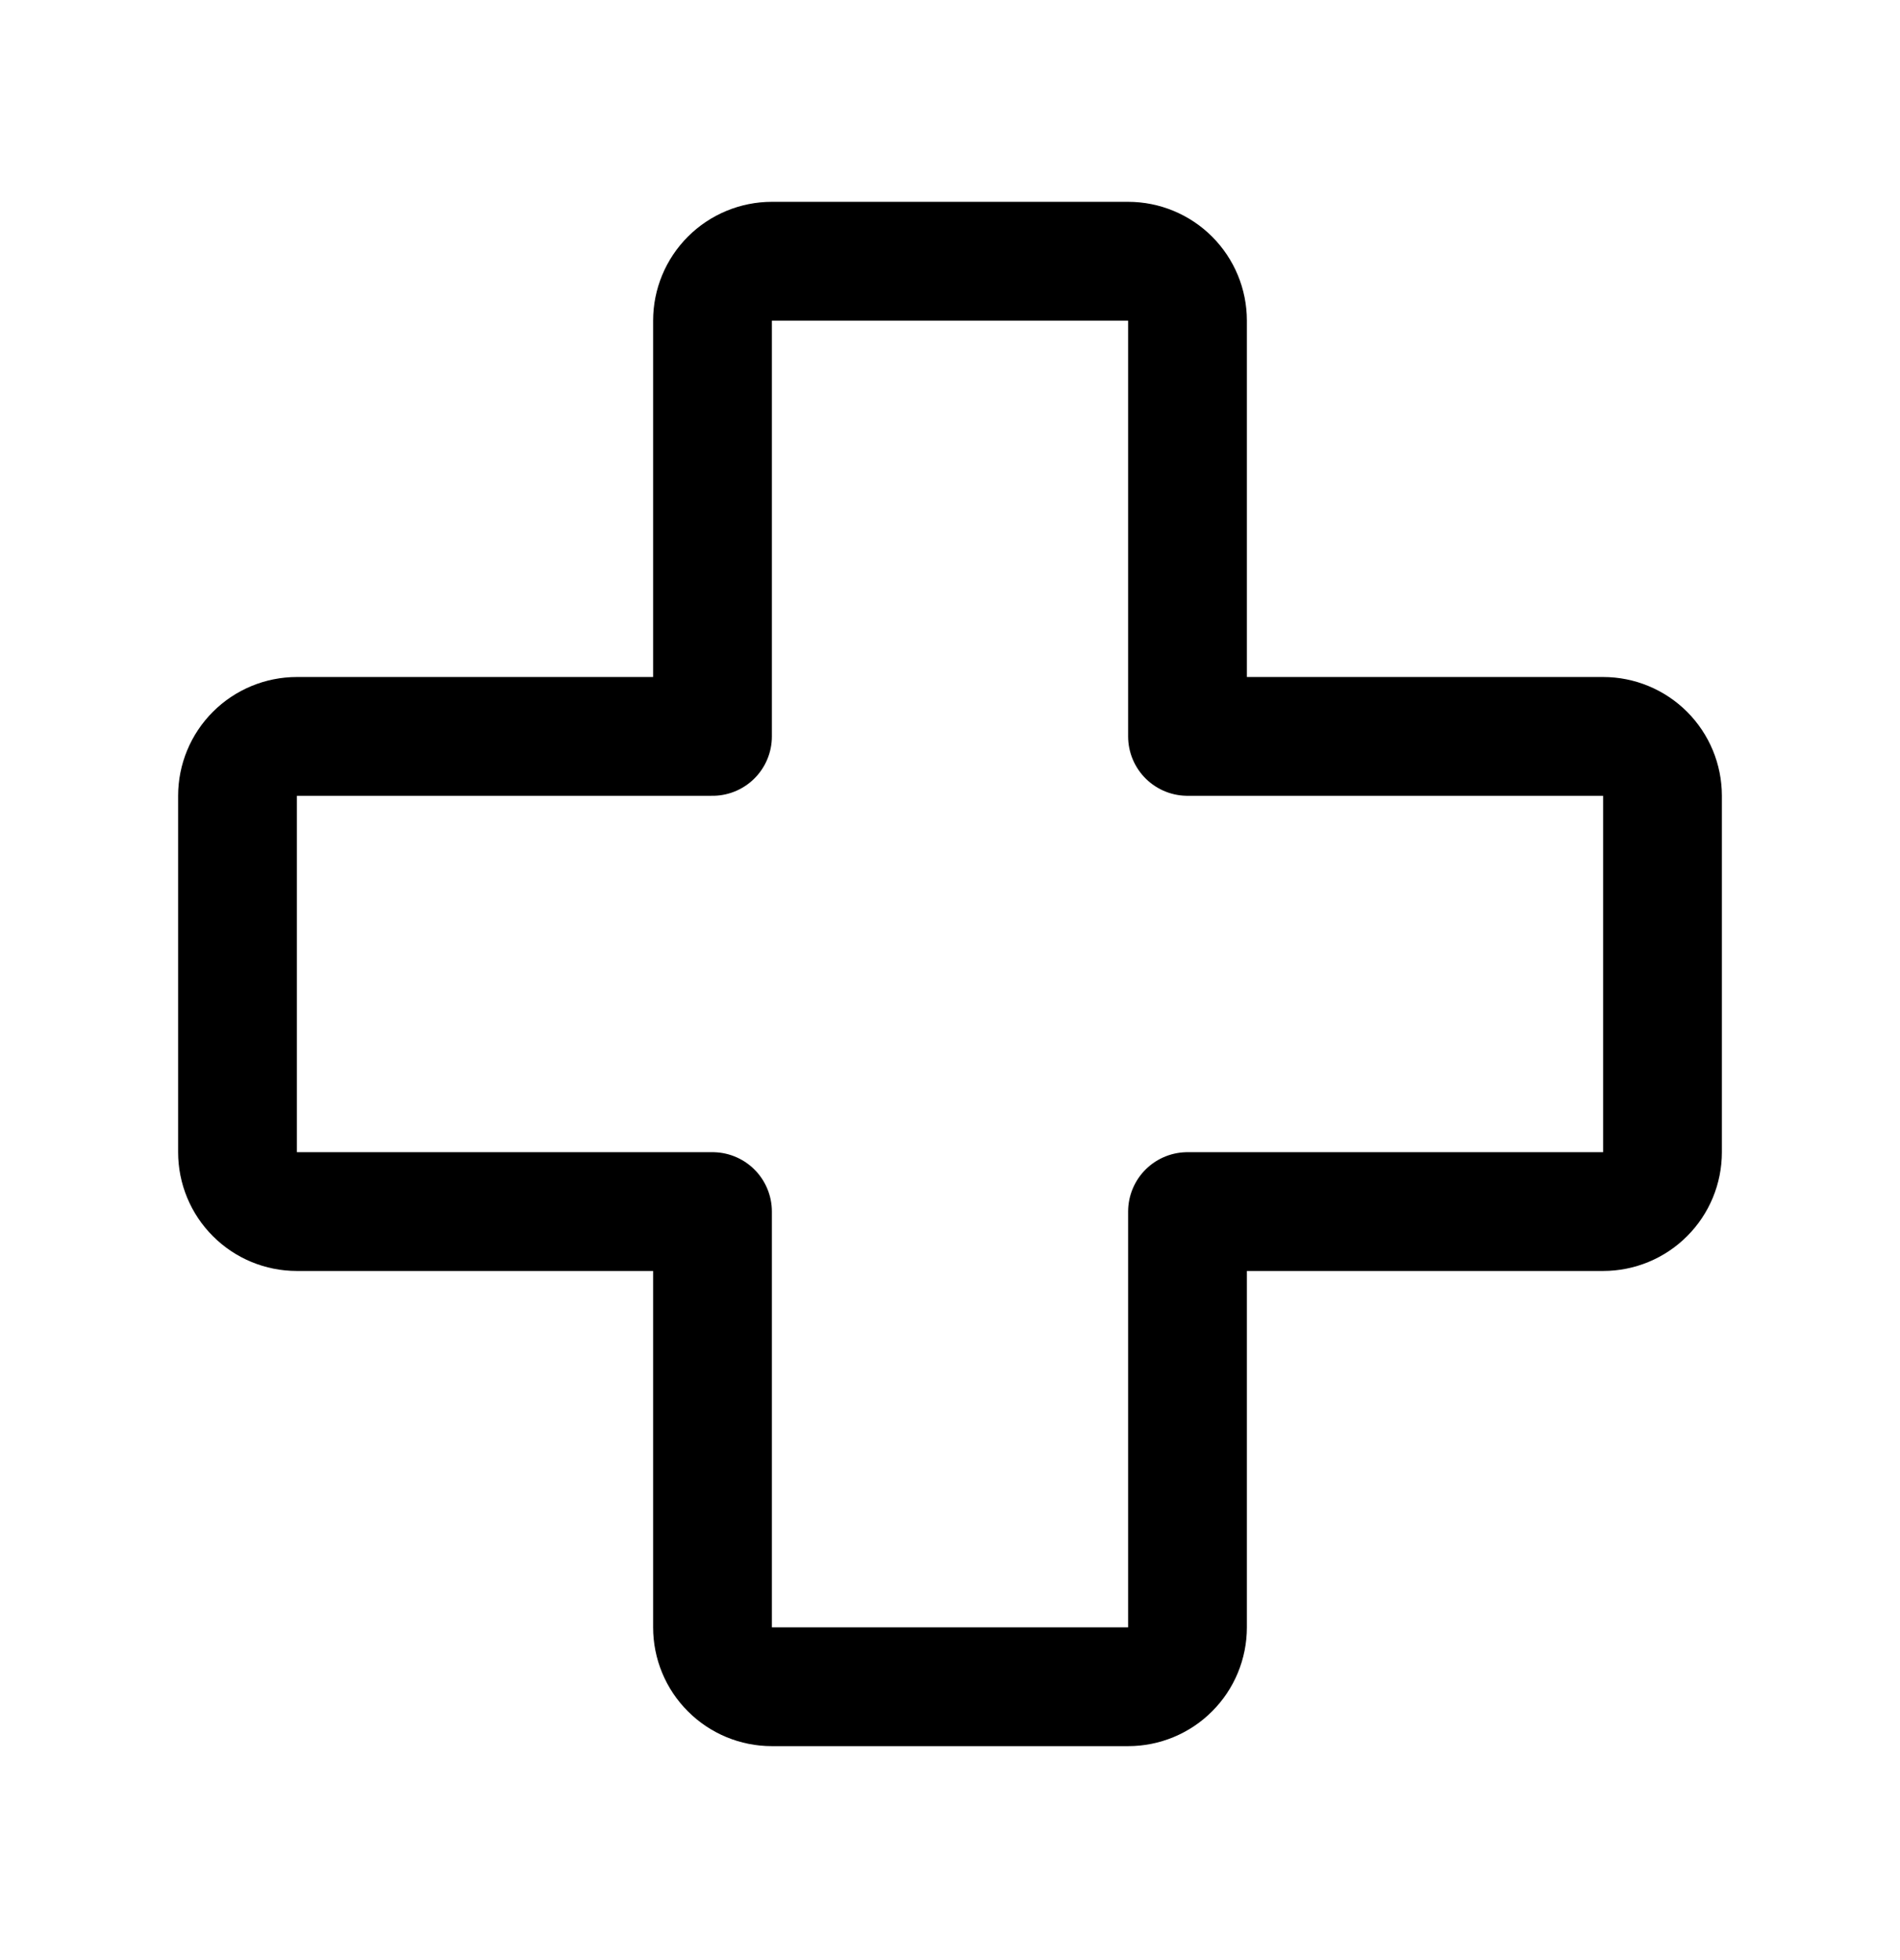 <svg width="32" height="33" viewBox="0 0 32 33" fill="none" xmlns="http://www.w3.org/2000/svg">
<path d="M12 20.398H5C4.735 20.398 4.48 20.293 4.293 20.105C4.105 19.918 4 19.664 4 19.398V13.398C4 13.133 4.105 12.879 4.293 12.691C4.48 12.504 4.735 12.398 5 12.398H12V5.398C12 5.133 12.105 4.879 12.293 4.691C12.48 4.504 12.735 4.398 13 4.398H19C19.265 4.398 19.52 4.504 19.707 4.691C19.895 4.879 20 5.133 20 5.398V12.398H27C27.265 12.398 27.52 12.504 27.707 12.691C27.895 12.879 28 13.133 28 13.398V19.398C28 19.664 27.895 19.918 27.707 20.105C27.52 20.293 27.265 20.398 27 20.398H20V27.398C20 27.664 19.895 27.918 19.707 28.105C19.52 28.293 19.265 28.398 19 28.398H13C12.735 28.398 12.48 28.293 12.293 28.105C12.105 27.918 12 27.664 12 27.398V20.398Z" stroke="black" stroke-width="2" stroke-linecap="round" stroke-linejoin="round"/>
</svg>
